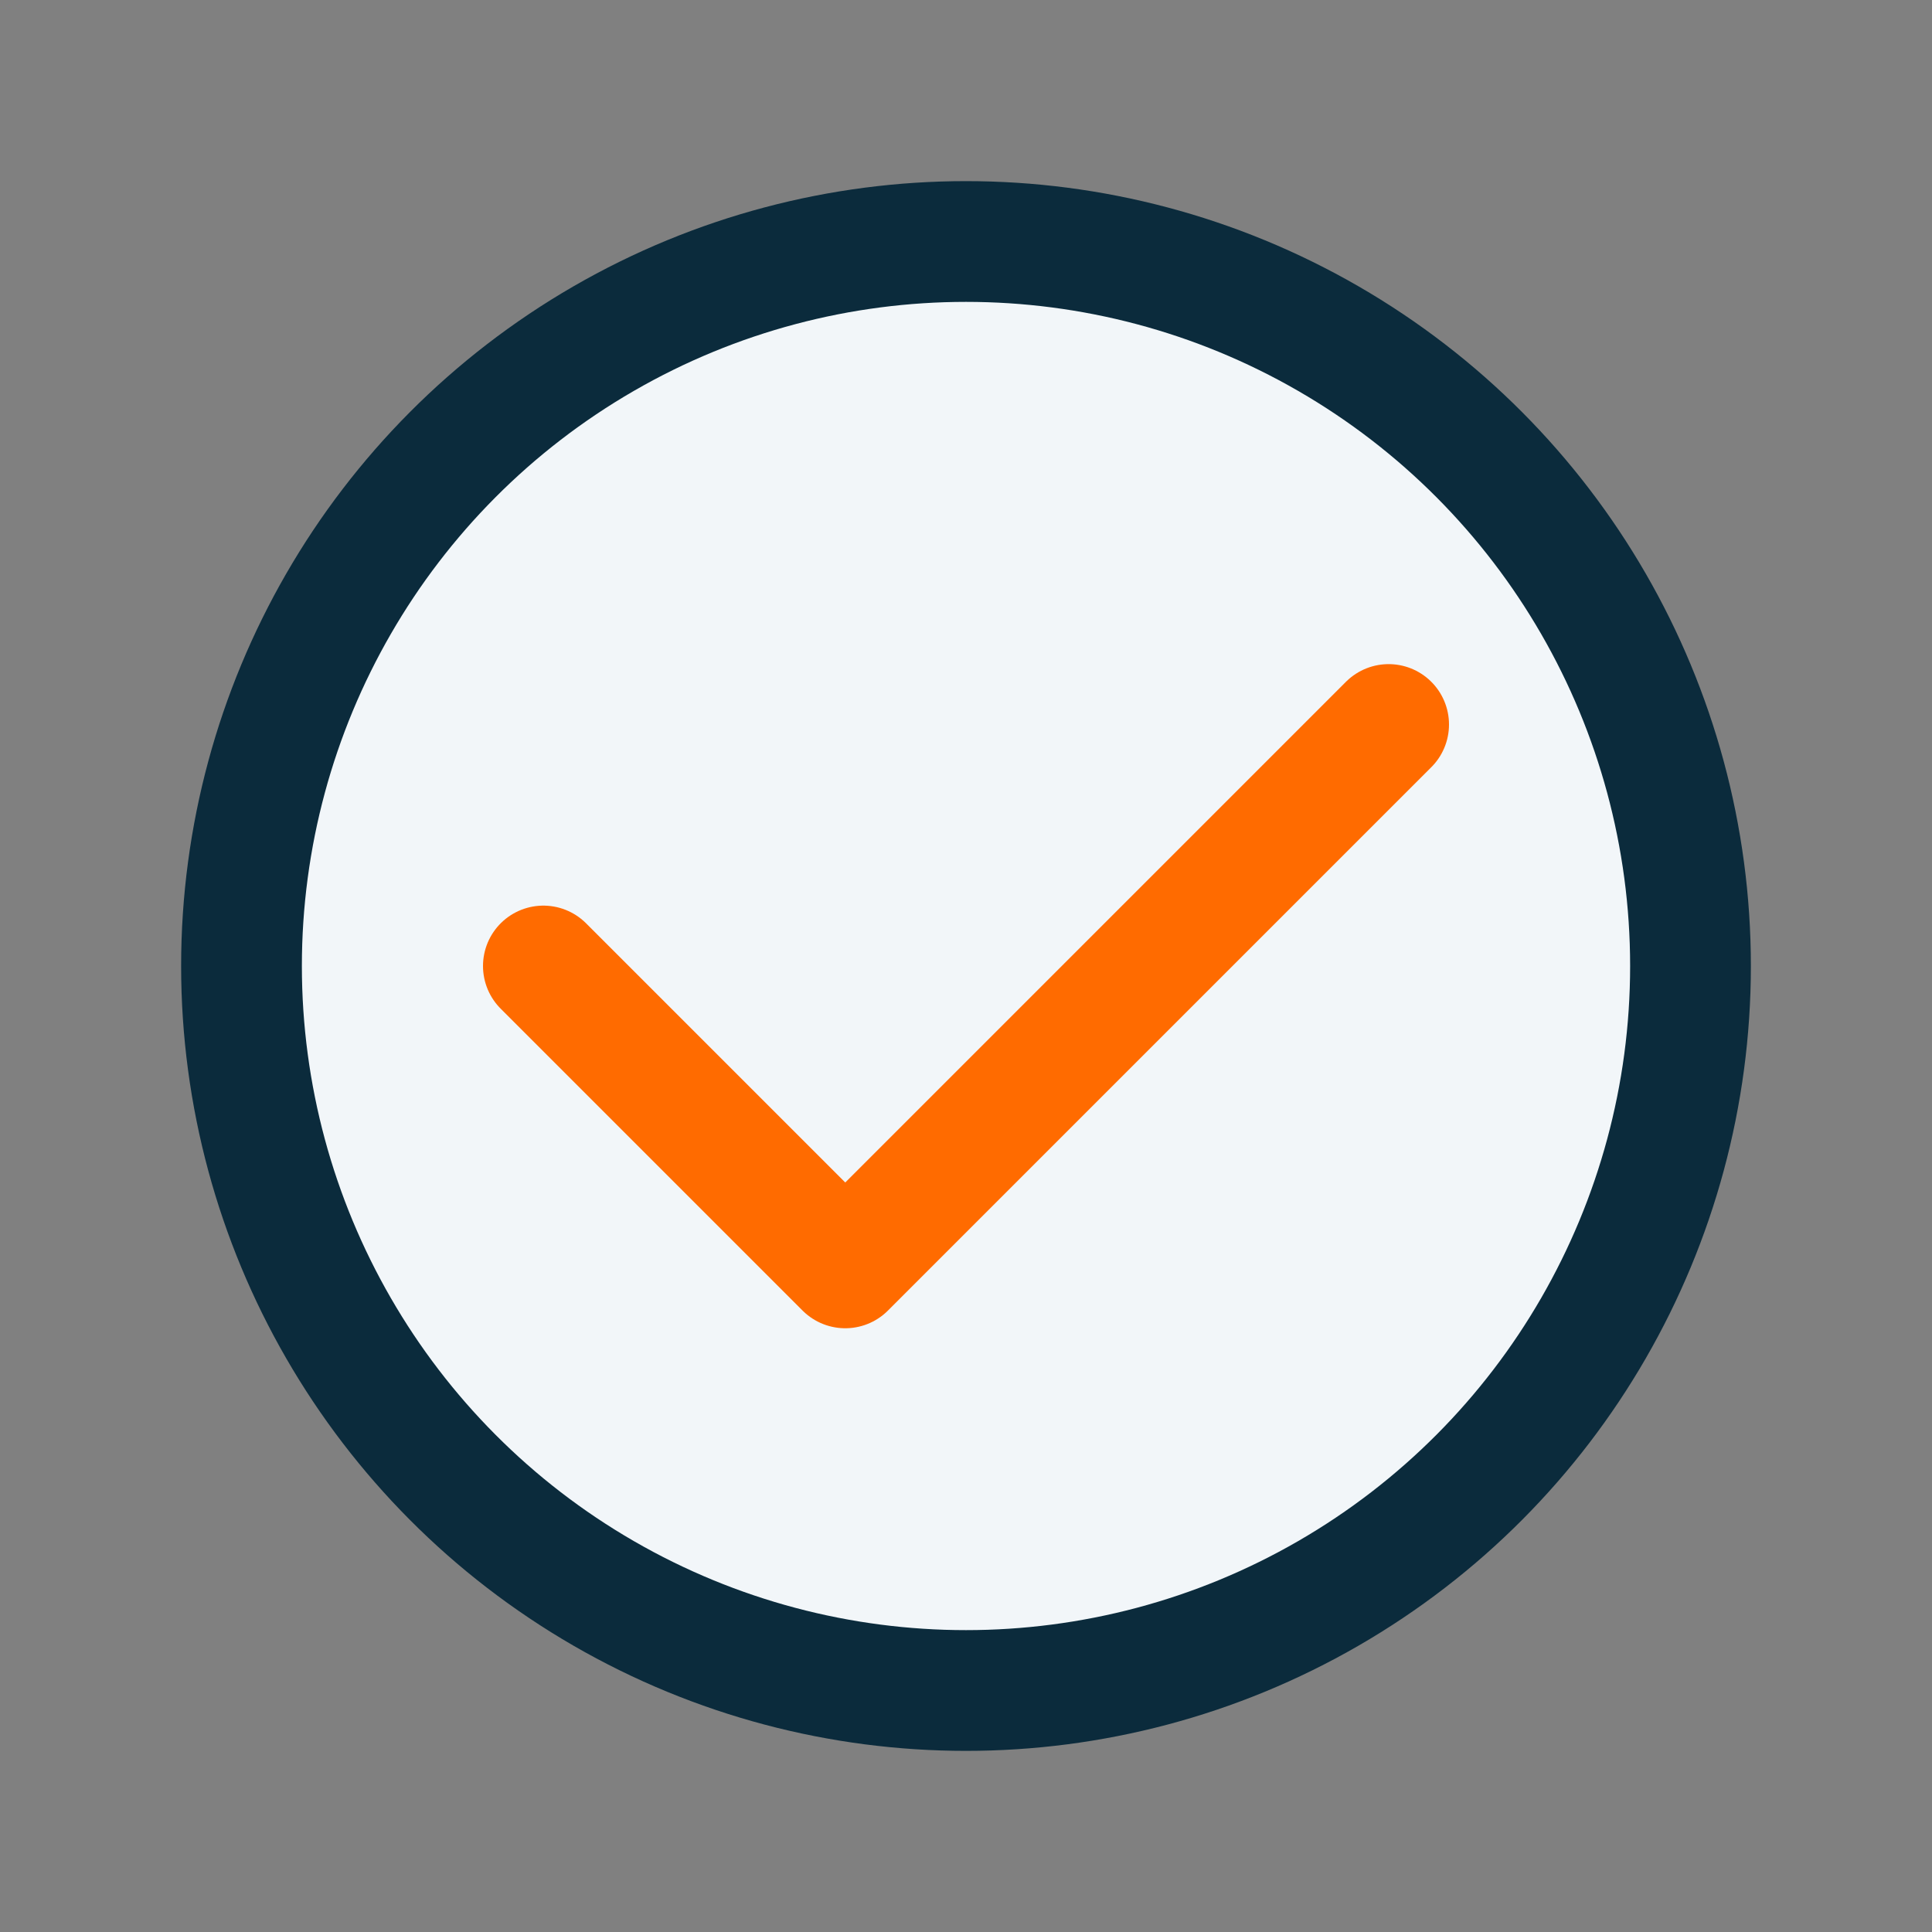<?xml version="1.0" encoding="UTF-8"?>
<svg xmlns="http://www.w3.org/2000/svg" width="32" height="32" viewBox="0 0 32 32"><rect x="0" y="0" width="32" height="32" fill="#808080" stroke="none"/><circle cx="16" cy="16" r="12" fill="#F2F6F9" stroke="#0B2B3C" stroke-width="2"/><path d="M9 16l5 5 9-9" fill="none" stroke="#FF6B00" stroke-width="2" stroke-linecap="round" stroke-linejoin="round"/></svg>